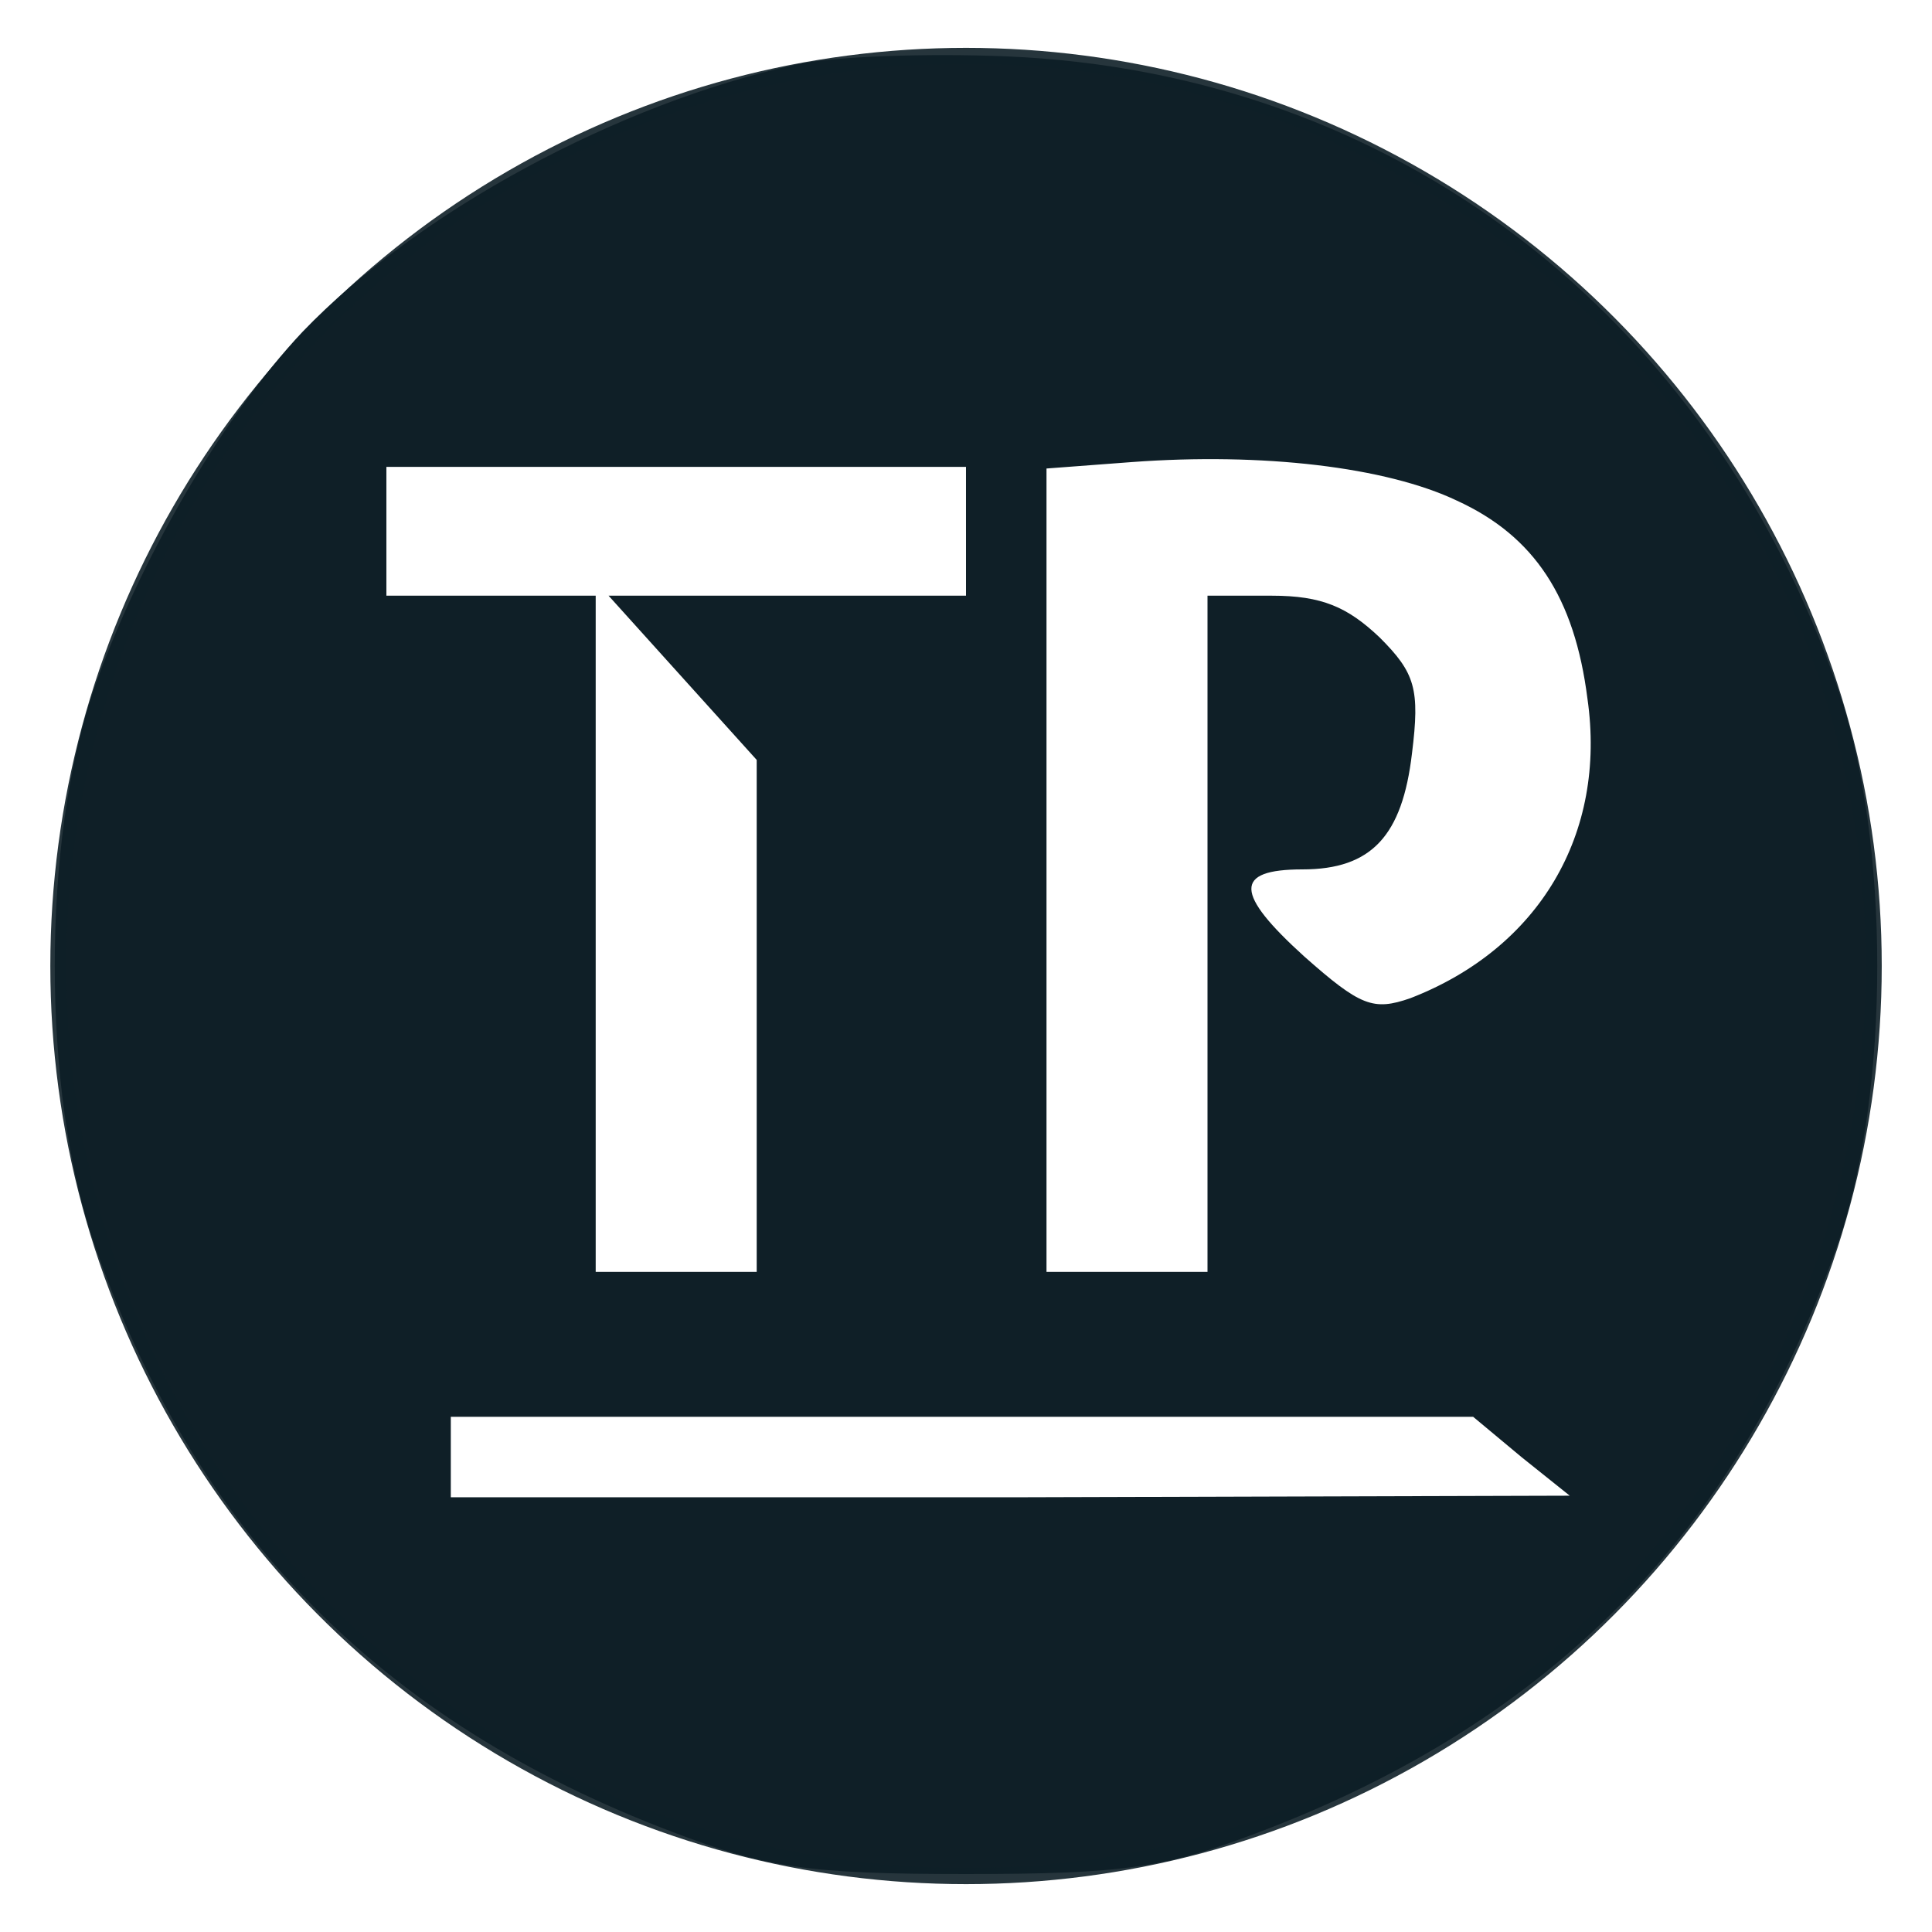 <?xml version="1.0" encoding="UTF-8" standalone="yes"?>
<svg viewBox="0 0 120 120" version="1.2" baseProfile="tiny-ps" xmlns="http://www.w3.org/2000/svg">
  <title>bimi-svg-tiny-12-ps</title>
  <g transform="matrix(0.1, 0, 0, -0.1, 0, 120)" fill="#000000" stroke="none">
    <path d="M495 1160 c-111 -24 -236 -92 -307 -166 -50 -53 -102 -143 -130 -223 -32 -94 -32 -248 0 -342 62 -180 178 -298 360 -367 58 -22 83 -26 182 -26 99 0 124 4 182 26 182 69 298 187 360 367 32 94 32 248 0 342 -81 235 -277 384 -517 394 -49 2 -108 0 -130 -5z m410 -271 c48 -22 73 -60 81 -123 12 -84 -30 -155 -110 -186 -23 -8 -31 -5 -66 26 -43 39 -44 54 -1 54 43 0 62 21 68 72 5 40 2 50 -20 72 -20 19 -36 26 -67 26 l-40 0 0 -210 0 -210 -50 0 -50 0 0 249 0 250 53 4 c81 6 158 -3 202 -24z m-305 -19 l0 -40 -111 0 -111 0 46 -51 46 -51 0 -159 0 -159 -50 0 -50 0 0 210 0 210 -65 0 -65 0 0 40 0 40 180 0 180 0 0 -40z m345 -575 l30 -24 -347 -1 -348 0 0 25 0 25 318 0 317 0 30 -25z" fill="rgb(15, 31, 39)"/>
  </g>
  <ellipse cx="60.002" cy="60" rx="56.376" ry="56.527" stroke-opacity="0.9" fill-rule="nonzero" fill-opacity="0" fill="rgb(186, 218, 85)" stroke="rgb(15, 31, 39)"/>
</svg>